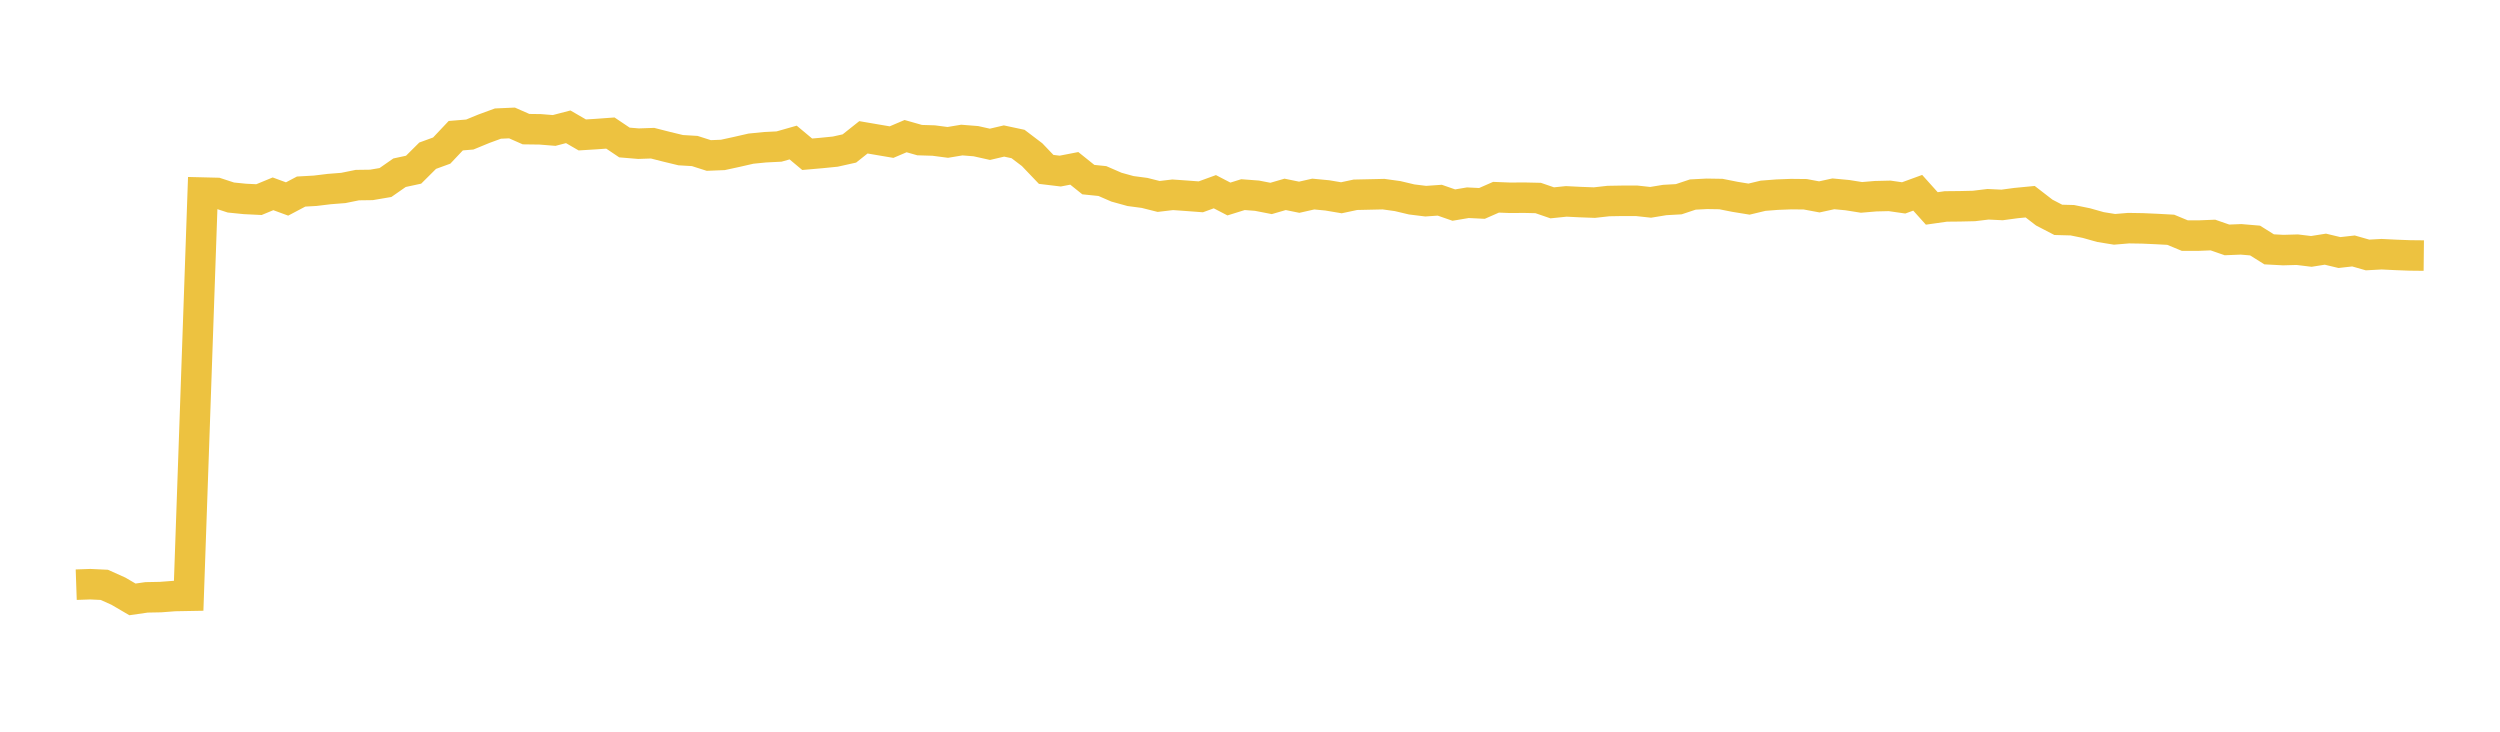 <svg width="164" height="48" xmlns="http://www.w3.org/2000/svg" xmlns:xlink="http://www.w3.org/1999/xlink"><path fill="none" stroke="rgb(237,194,64)" stroke-width="2" d="M5,38.355L5.922,38.323L6.844,38.366L7.766,38.78L8.689,39.32L9.611,39.187L10.533,39.169L11.455,39.099L12.377,39.082L13.299,12.633L14.222,12.656L15.144,12.957L16.066,13.05L16.988,13.095L17.91,12.714L18.832,13.053L19.754,12.566L20.677,12.514L21.599,12.402L22.521,12.33L23.443,12.143L24.365,12.13L25.287,11.973L26.21,11.33L27.132,11.132L28.054,10.214L28.976,9.878L29.898,8.901L30.82,8.825L31.743,8.445L32.665,8.107L33.587,8.066L34.509,8.472L35.431,8.484L36.353,8.558L37.275,8.318L38.198,8.852L39.12,8.795L40.042,8.728L40.964,9.348L41.886,9.425L42.808,9.393L43.731,9.628L44.653,9.851L45.575,9.906L46.497,10.2L47.419,10.163L48.341,9.962L49.263,9.751L50.186,9.659L51.108,9.613L52.03,9.35L52.952,10.119L53.874,10.038L54.796,9.946L55.719,9.74L56.641,9.008L57.563,9.166L58.485,9.322L59.407,8.93L60.329,9.192L61.251,9.22L62.174,9.341L63.096,9.188L64.018,9.261L64.94,9.467L65.862,9.25L66.784,9.447L67.707,10.147L68.629,11.112L69.551,11.223L70.473,11.044L71.395,11.783L72.317,11.877L73.24,12.278L74.162,12.533L75.084,12.655L76.006,12.887L76.928,12.778L77.85,12.843L78.772,12.912L79.695,12.576L80.617,13.055L81.539,12.768L82.461,12.838L83.383,13.018L84.305,12.75L85.228,12.939L86.15,12.73L87.072,12.818L87.994,12.974L88.916,12.777L89.838,12.757L90.76,12.736L91.683,12.864L92.605,13.083L93.527,13.197L94.449,13.133L95.371,13.454L96.293,13.298L97.216,13.344L98.138,12.939L99.06,12.975L99.982,12.968L100.904,12.989L101.826,13.306L102.749,13.211L103.671,13.257L104.593,13.291L105.515,13.188L106.437,13.172L107.359,13.172L108.281,13.273L109.204,13.121L110.126,13.069L111.048,12.762L111.97,12.714L112.892,12.729L113.814,12.912L114.737,13.062L115.659,12.841L116.581,12.769L117.503,12.734L118.425,12.744L119.347,12.916L120.269,12.715L121.192,12.802L122.114,12.949L123.036,12.871L123.958,12.849L124.88,12.982L125.802,12.646L126.725,13.673L127.647,13.542L128.569,13.533L129.491,13.512L130.413,13.4L131.335,13.445L132.257,13.321L133.18,13.232L134.102,13.944L135.024,14.422L135.946,14.447L136.868,14.635L137.79,14.895L138.713,15.044L139.635,14.967L140.557,14.982L141.479,15.023L142.401,15.073L143.323,15.455L144.246,15.455L145.168,15.418L146.09,15.738L147.012,15.701L147.934,15.779L148.856,16.357L149.778,16.406L150.701,16.38L151.623,16.492L152.545,16.346L153.467,16.567L154.389,16.463L155.311,16.726L156.234,16.676L157.156,16.721L158.078,16.756L159,16.766"></path></svg>
